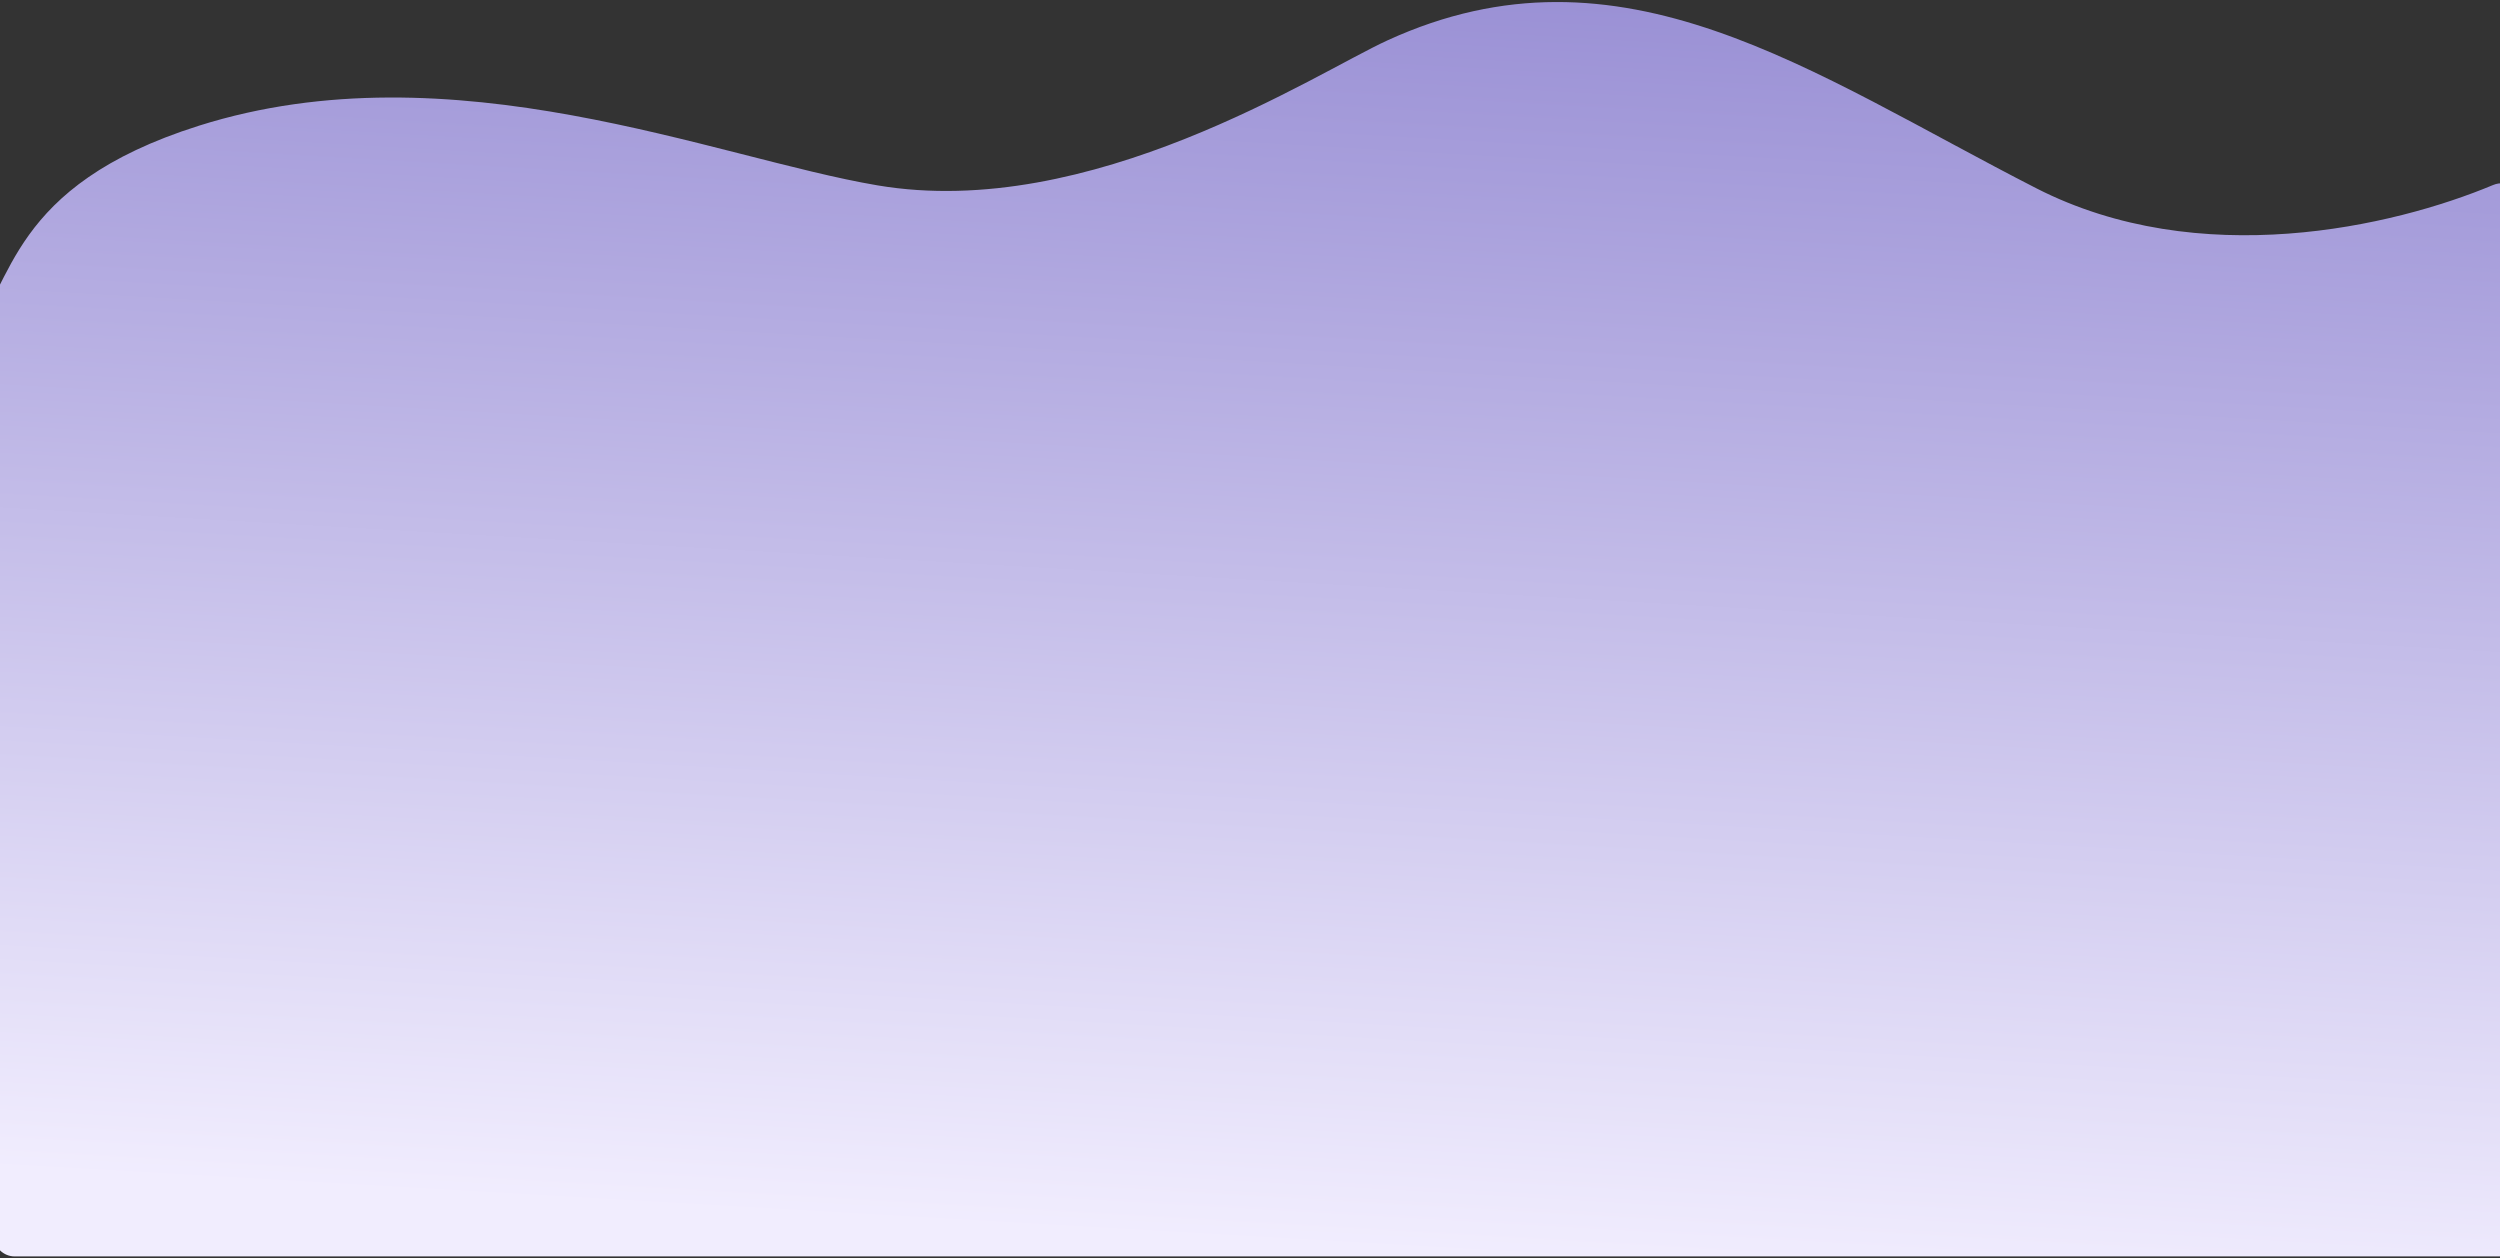 <?xml version="1.0" encoding="UTF-8"?> <svg xmlns="http://www.w3.org/2000/svg" width="1200" height="604" viewBox="0 0 1200 604" fill="none"><rect x="0" y="0" width="1200" height="604" fill="#333333" stroke="none"/><path d="M977.467 90.389C1055.63 130.361 1148.54 108.953 1196.69 88.803C1203.45 85.975 1211.24 90.649 1211.47 97.972L1227.32 592.763C1227.5 598.409 1222.98 603.084 1217.33 603.084L7.063 603.083C1.676 603.083 -2.743 598.816 -2.931 593.432L-17.777 168.304C-17.887 165.156 -16.447 162.195 -14.289 159.902C6.64 137.668 3.569 89.353 95.524 60.328C216.745 22.066 343.286 75.807 421.222 88.979C523.387 106.246 631.397 35.227 665.943 19.396C778.216 -32.054 868.935 34.886 977.467 90.389Z" fill="url(#paint0_linear_15269_10945)"></path><defs><linearGradient id="paint0_linear_15269_10945" x1="565.233" y1="-42.127" x2="528.498" y2="592.5" gradientUnits="userSpaceOnUse"><stop stop-color="#968CD3"></stop><stop offset="1" stop-color="#F1EDFE"></stop></linearGradient></defs></svg> 